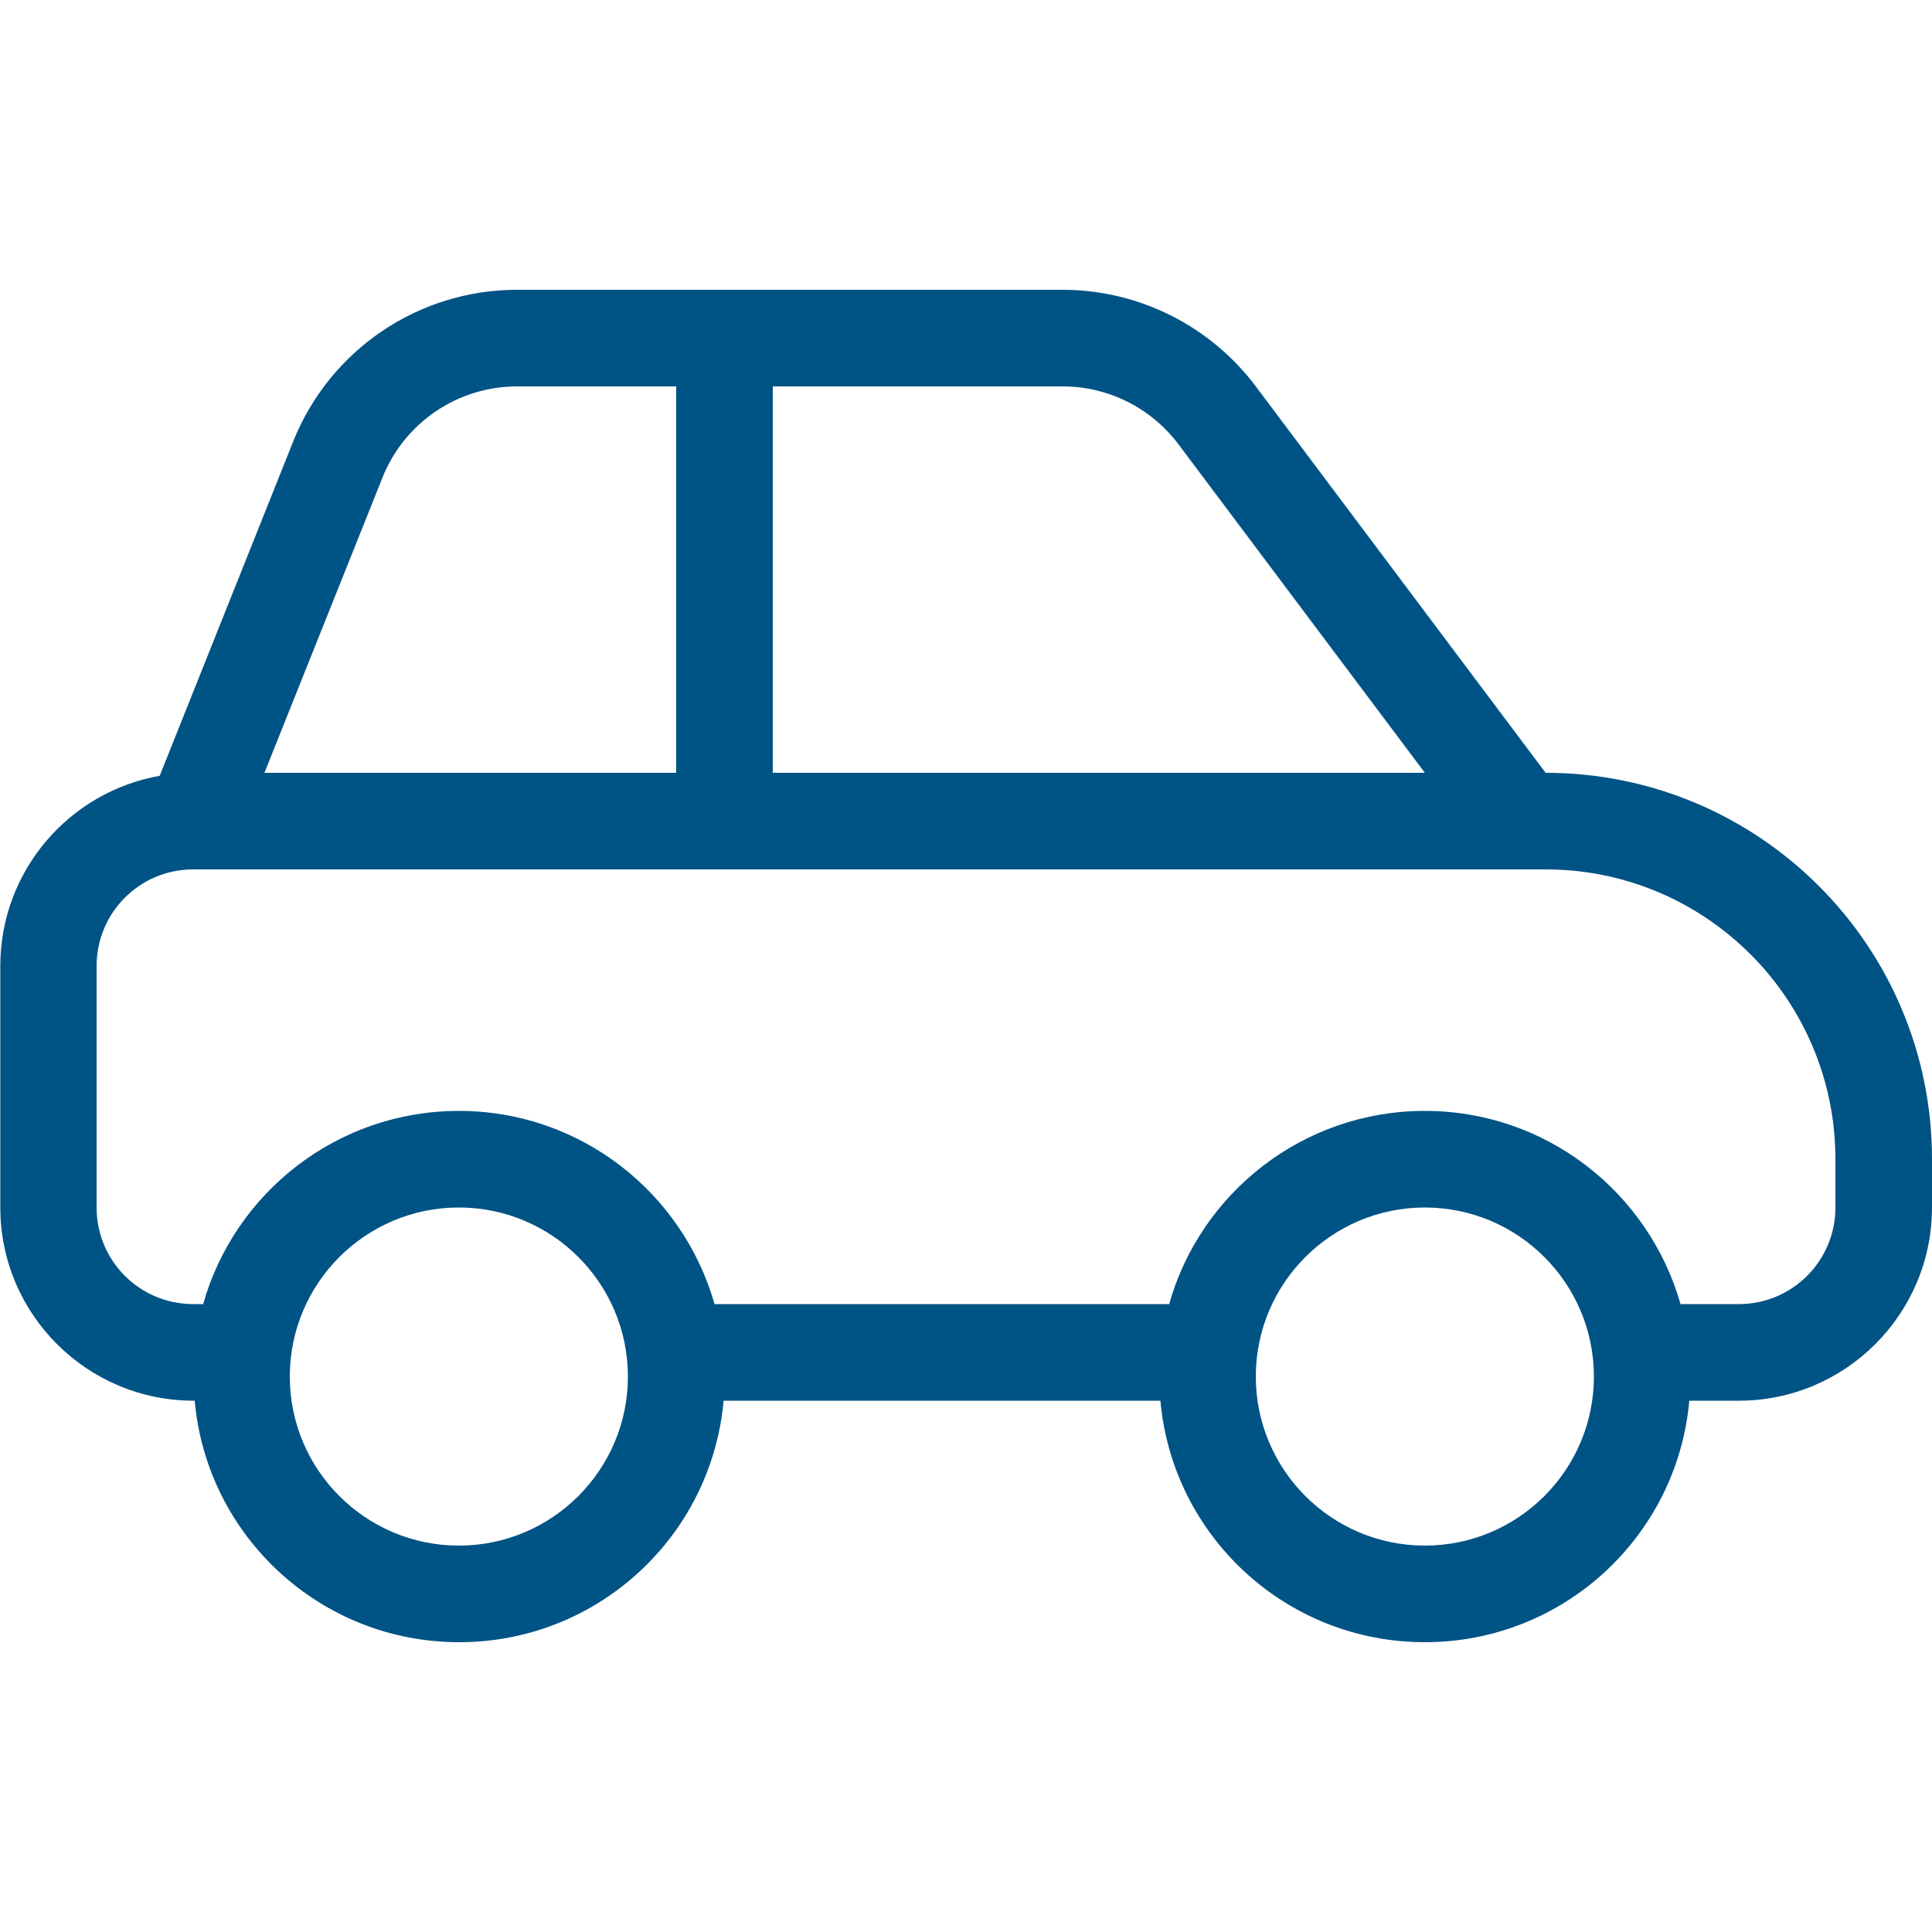 <svg xmlns="http://www.w3.org/2000/svg" viewBox="0 0 640 640"><!--!Font Awesome Pro 7.1.0 by @fontawesome - https://fontawesome.com License - https://fontawesome.com/license (Commercial License) Copyright 2025 Fonticons, Inc.--><path fill="#005385" d="M171.3 128C151.7 128 134 139.9 126.7 158.2L87.6 256L224 256L224 128L171.3 128zM256 256L472 256L390.4 147.2C381.3 135.1 367.1 128 352 128L256 128L256 256zM512 256C582.7 256 640 313.3 640 384L640 400C640 435.3 611.3 464 576 464L559.6 464C555.6 508.9 517.9 544 472 544C426.1 544 388.4 508.9 384.4 464L239.7 464C235.7 508.9 198 544 152.1 544C106.2 544 68.5 508.9 64.5 464L64.1 464C28.8 464 .1 435.3 .1 400L.1 320C.1 288.5 22.9 262.3 52.9 257L97.1 146.3C109.2 115.9 138.6 96 171.3 96L352 96C377.2 96 400.9 107.9 416 128L512 256zM387.3 432C397.7 395.1 431.7 368 472 368C512.3 368 546.2 395.1 556.7 432L576 432C593.7 432 608 417.7 608 400L608 384C608 331 565 288 512 288L64 288C46.3 288 32 302.3 32 320L32 400C32 417.7 46.3 432 64 432L67.3 432C77.7 395.1 111.7 368 152 368C192.3 368 226.2 395.1 236.7 432L387.3 432zM152 512C182.9 512 208 486.9 208 456C208 425.1 182.9 400 152 400C121.1 400 96 425.1 96 456C96 486.9 121.1 512 152 512zM528 456C528 425.1 502.9 400 472 400C441.1 400 416 425.1 416 456C416 486.9 441.1 512 472 512C502.9 512 528 486.9 528 456z"/></svg>